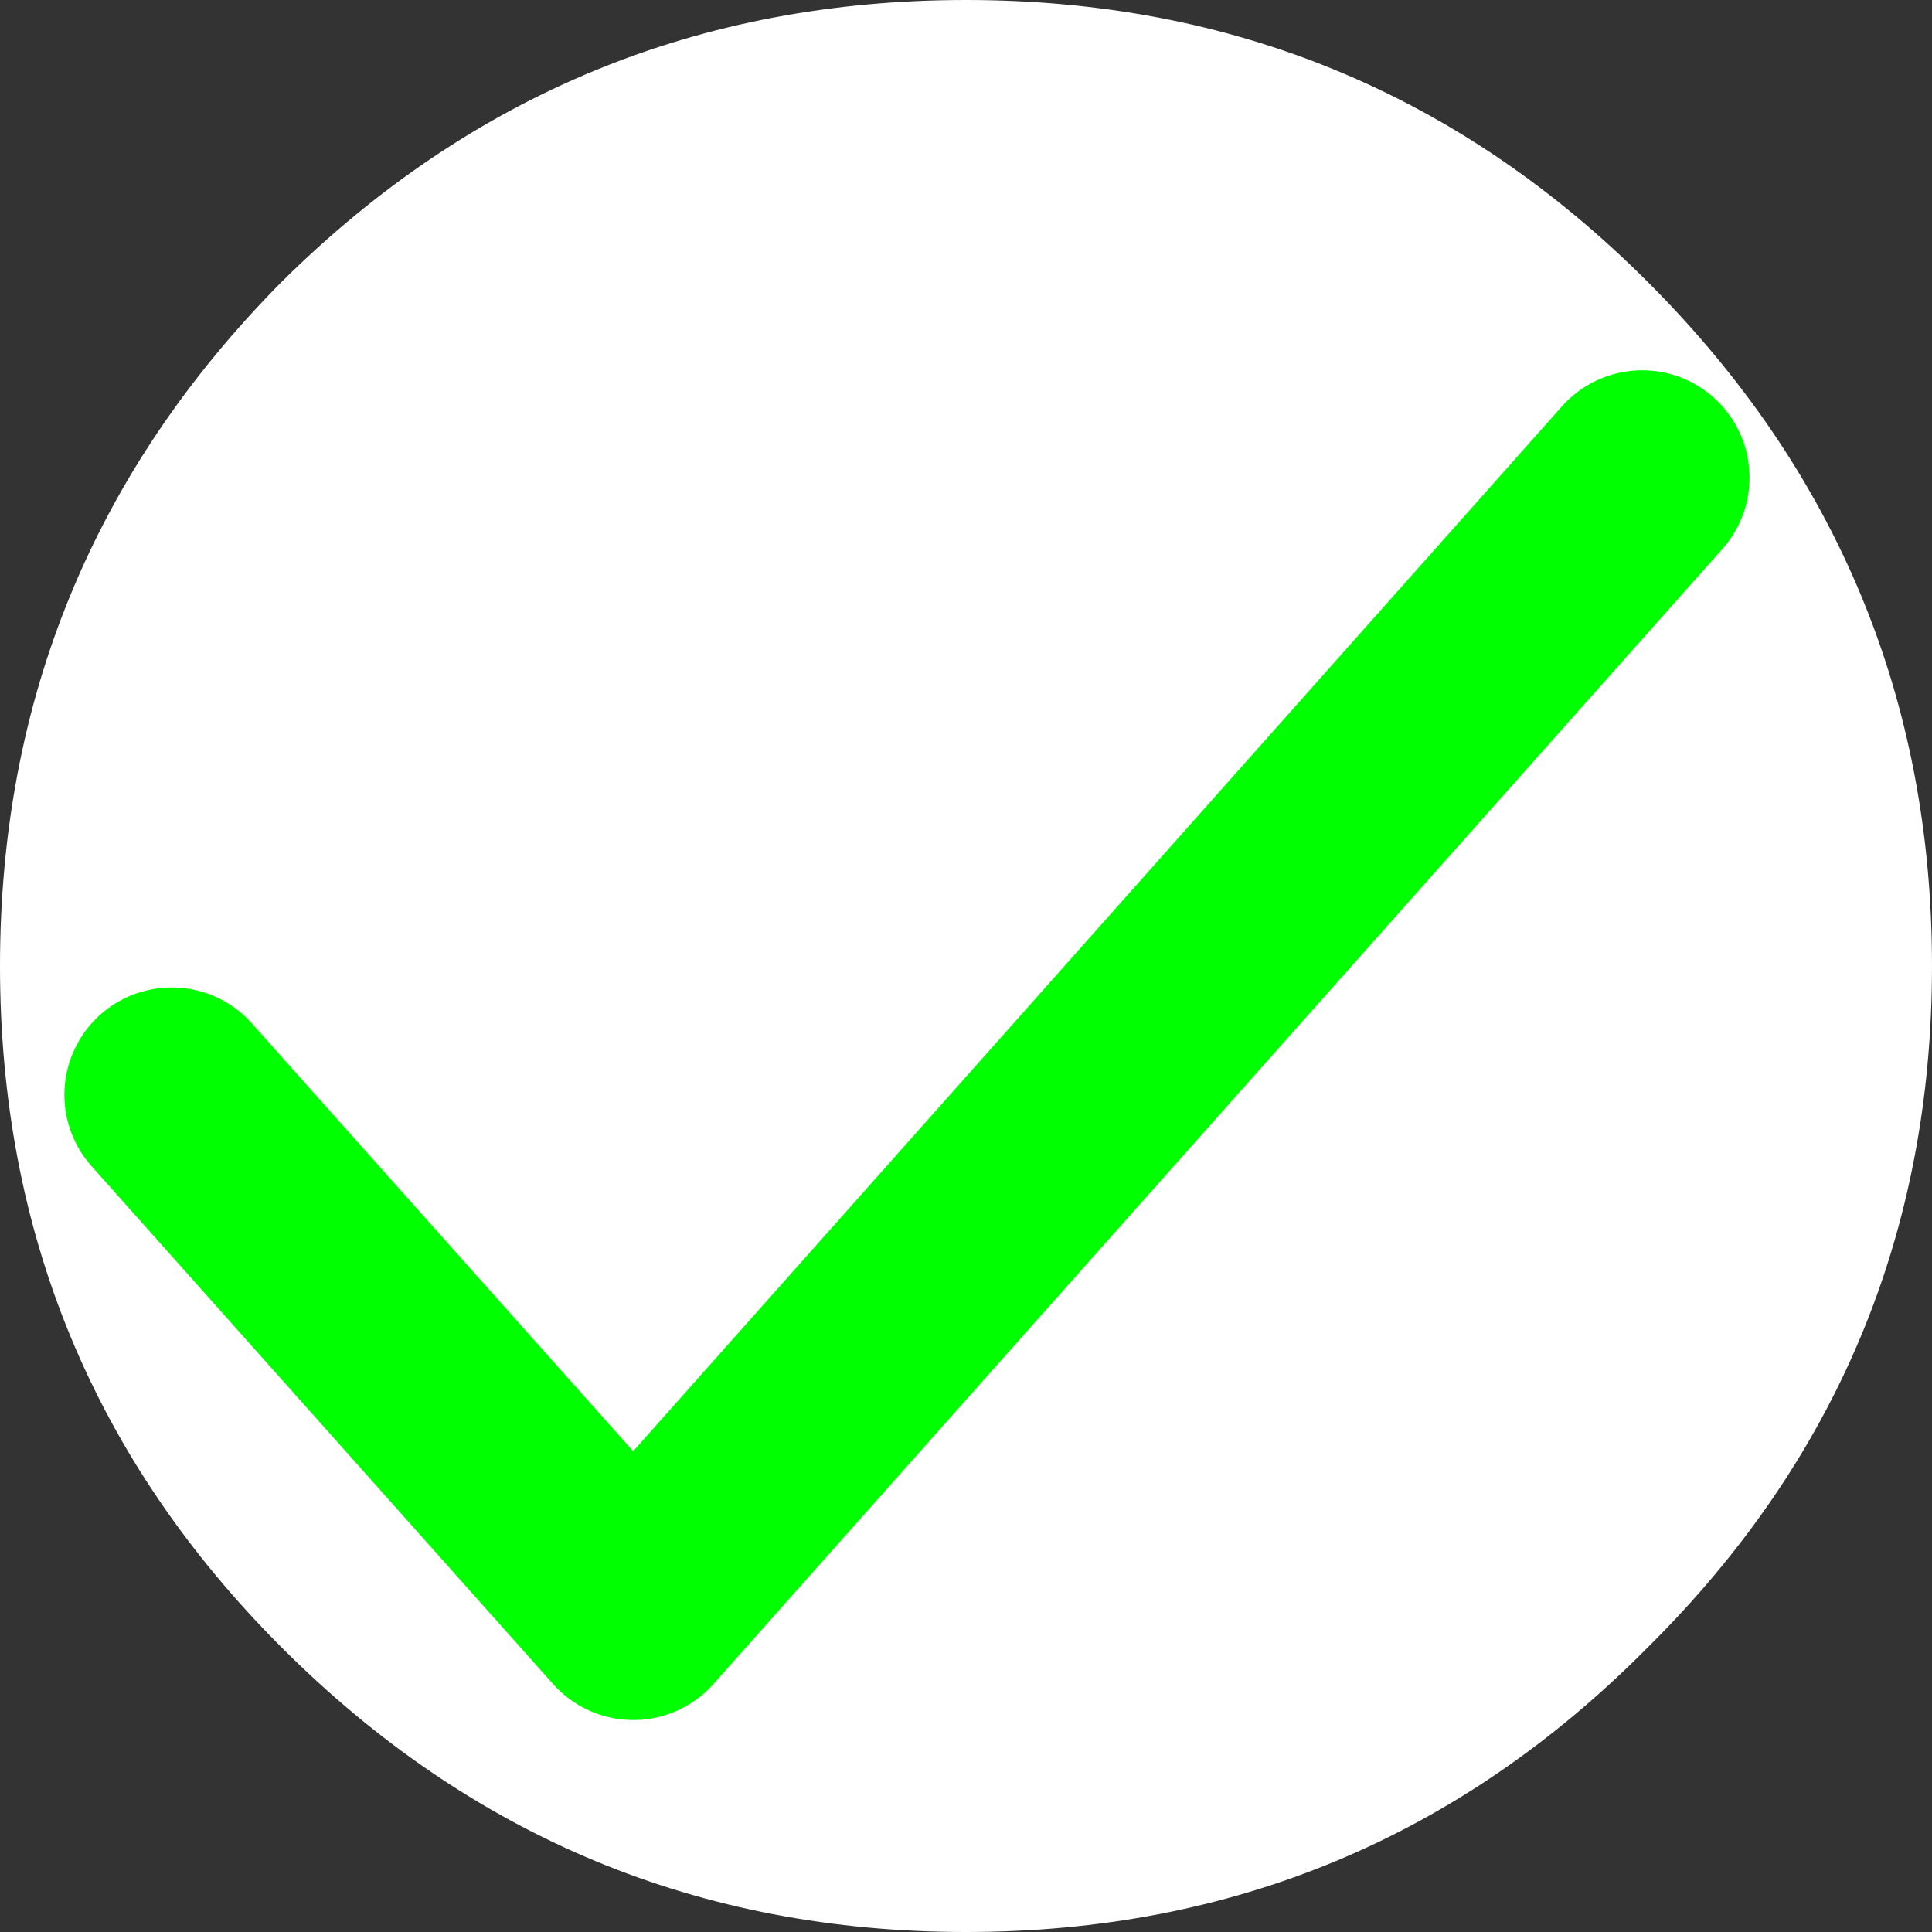 <?xml version="1.0" encoding="UTF-8" standalone="no"?>
<svg xmlns:xlink="http://www.w3.org/1999/xlink" height="36.0px" width="36.0px" xmlns="http://www.w3.org/2000/svg">
  <rect width="100%" height="100%" fill="#333333" stroke="none"/>
  <g transform="matrix(1.0, 0.0, 0.0, 1.0, 18.0, 18.0)">
    <path d="M12.7 -12.75 Q18.0 -7.45 18.0 0.0 18.0 7.45 12.7 12.7 7.45 18.0 0.0 18.0 -7.45 18.0 -12.75 12.7 -18.0 7.45 -18.0 0.0 -18.0 -7.45 -12.75 -12.75 -7.45 -18.0 0.0 -18.0 7.45 -18.0 12.7 -12.75" fill="#ffffff" fill-rule="evenodd" stroke="none"/>
    <path d="M-14.8 2.4 L-6.2 12.05 12.6 -9.1" fill="none" stroke="#00ff00" stroke-linecap="round" stroke-linejoin="round" stroke-width="4.0"/>
  </g>
</svg>
